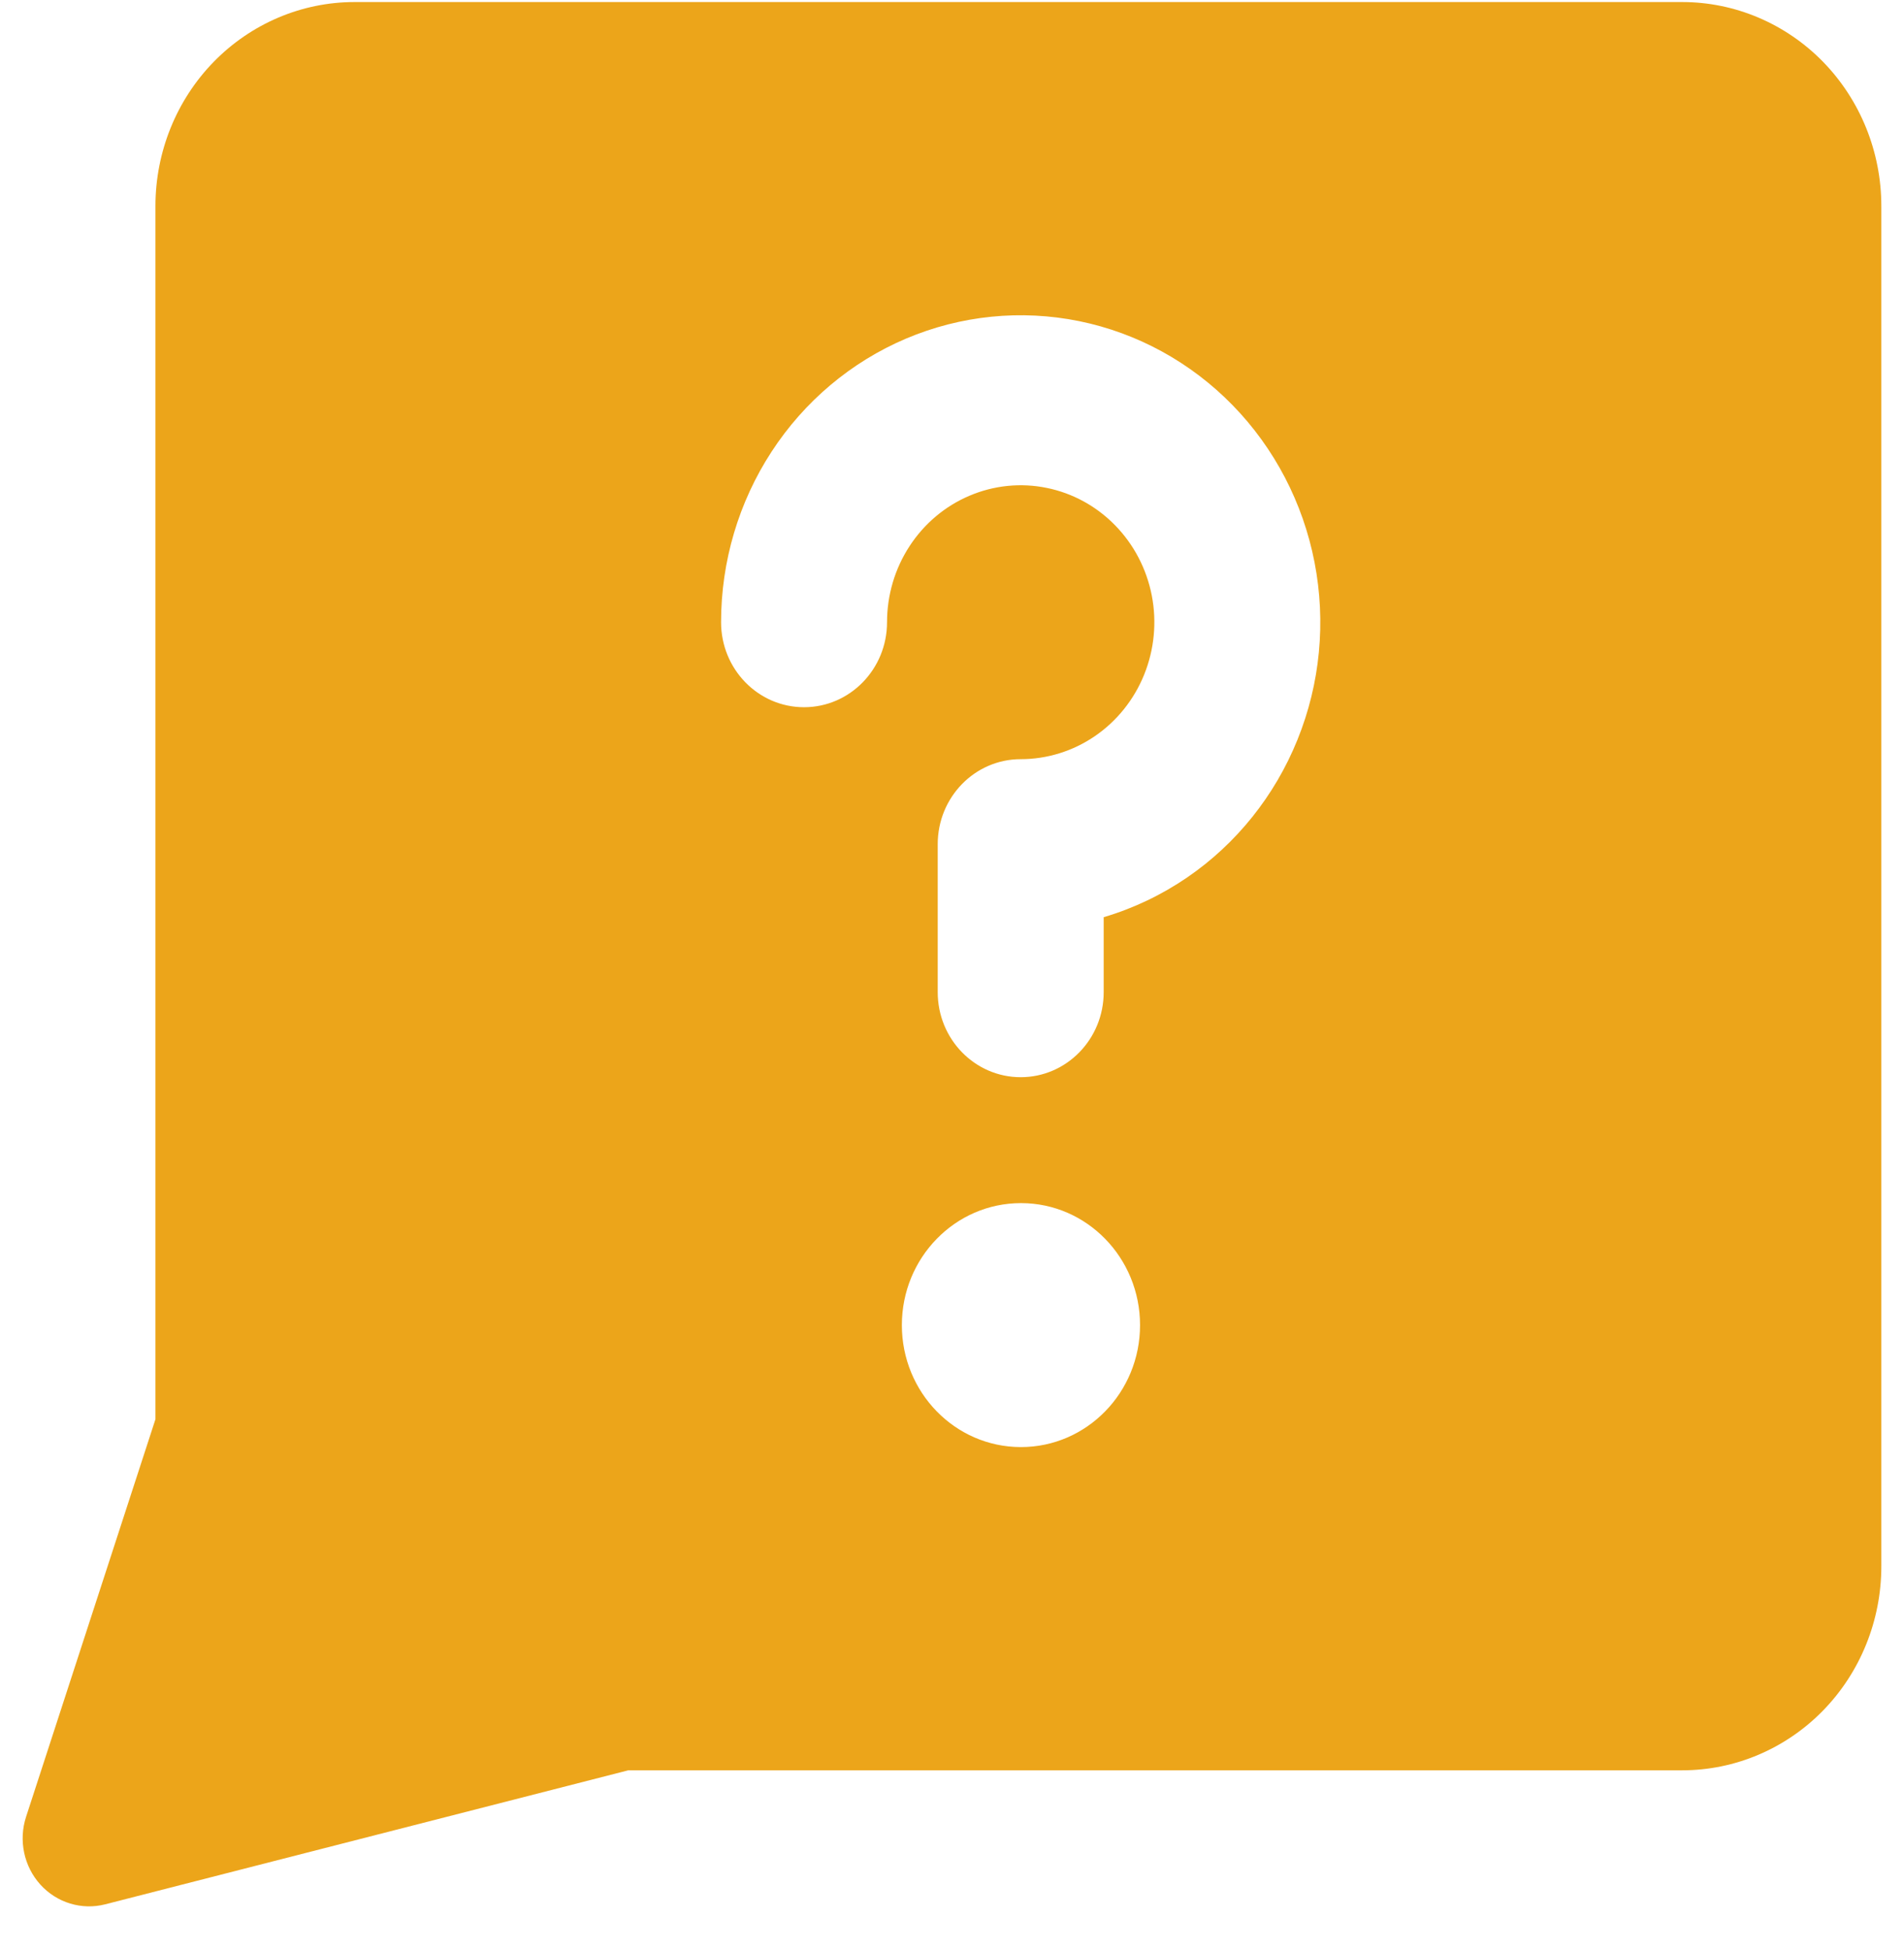 <svg width="42" height="43" viewBox="0 0 42 43" fill="none" xmlns="http://www.w3.org/2000/svg">
<g clip-path="url(#clip0_114_2618)">
<path fill-rule="evenodd" clip-rule="evenodd" d="M4.715 1.363C5.539 0.52 6.656 0.045 7.821 0.045H37.107C38.272 0.045 39.39 0.52 40.214 1.363C41.037 2.207 41.5 3.352 41.5 4.545V34.545C41.5 35.739 41.037 36.884 40.214 37.727C39.39 38.571 38.272 39.045 37.107 39.045H13.859L2.319 42.001C1.801 42.133 1.253 41.966 0.89 41.565C0.527 41.163 0.406 40.59 0.575 40.071L3.429 31.302V4.545C3.429 3.352 3.891 2.207 4.715 1.363ZM21.387 10.933C21.925 10.704 22.518 10.644 23.09 10.761C23.662 10.877 24.188 11.165 24.6 11.588C25.012 12.01 25.293 12.548 25.407 13.134C25.521 13.72 25.462 14.327 25.239 14.879C25.016 15.431 24.638 15.903 24.153 16.235C23.668 16.567 23.098 16.744 22.515 16.744C21.504 16.744 20.685 17.583 20.685 18.619V21.883C20.685 22.918 21.504 23.758 22.515 23.758C23.526 23.758 24.346 22.918 24.346 21.883V20.229C24.996 20.037 25.618 19.742 26.187 19.353C27.274 18.609 28.121 17.552 28.621 16.314C29.122 15.077 29.252 13.716 28.997 12.402C28.742 11.089 28.113 9.883 27.189 8.936C26.264 7.989 25.087 7.344 23.805 7.083C22.522 6.822 21.194 6.956 19.986 7.468C18.778 7.981 17.746 8.848 17.02 9.962C16.294 11.075 15.906 12.384 15.906 13.723C15.906 14.759 16.725 15.598 17.736 15.598C18.747 15.598 19.567 14.759 19.567 13.723C19.567 13.126 19.739 12.542 20.064 12.045C20.387 11.549 20.848 11.161 21.387 10.933ZM22.515 31.916C21.067 31.913 19.894 30.71 19.894 29.226C19.894 27.74 21.07 26.535 22.521 26.535C22.523 26.535 22.525 26.535 22.527 26.535C23.975 26.538 25.148 27.742 25.148 29.226C25.148 30.712 23.972 31.916 22.521 31.916H22.515Z" fill="#ECA51A"/>
</g>
<defs>
<clipPath id="clip0_114_2618">
<rect width="41" height="42" fill="white" transform="translate(0.5 0.045)"/>
</clipPath>
</defs>
</svg>
